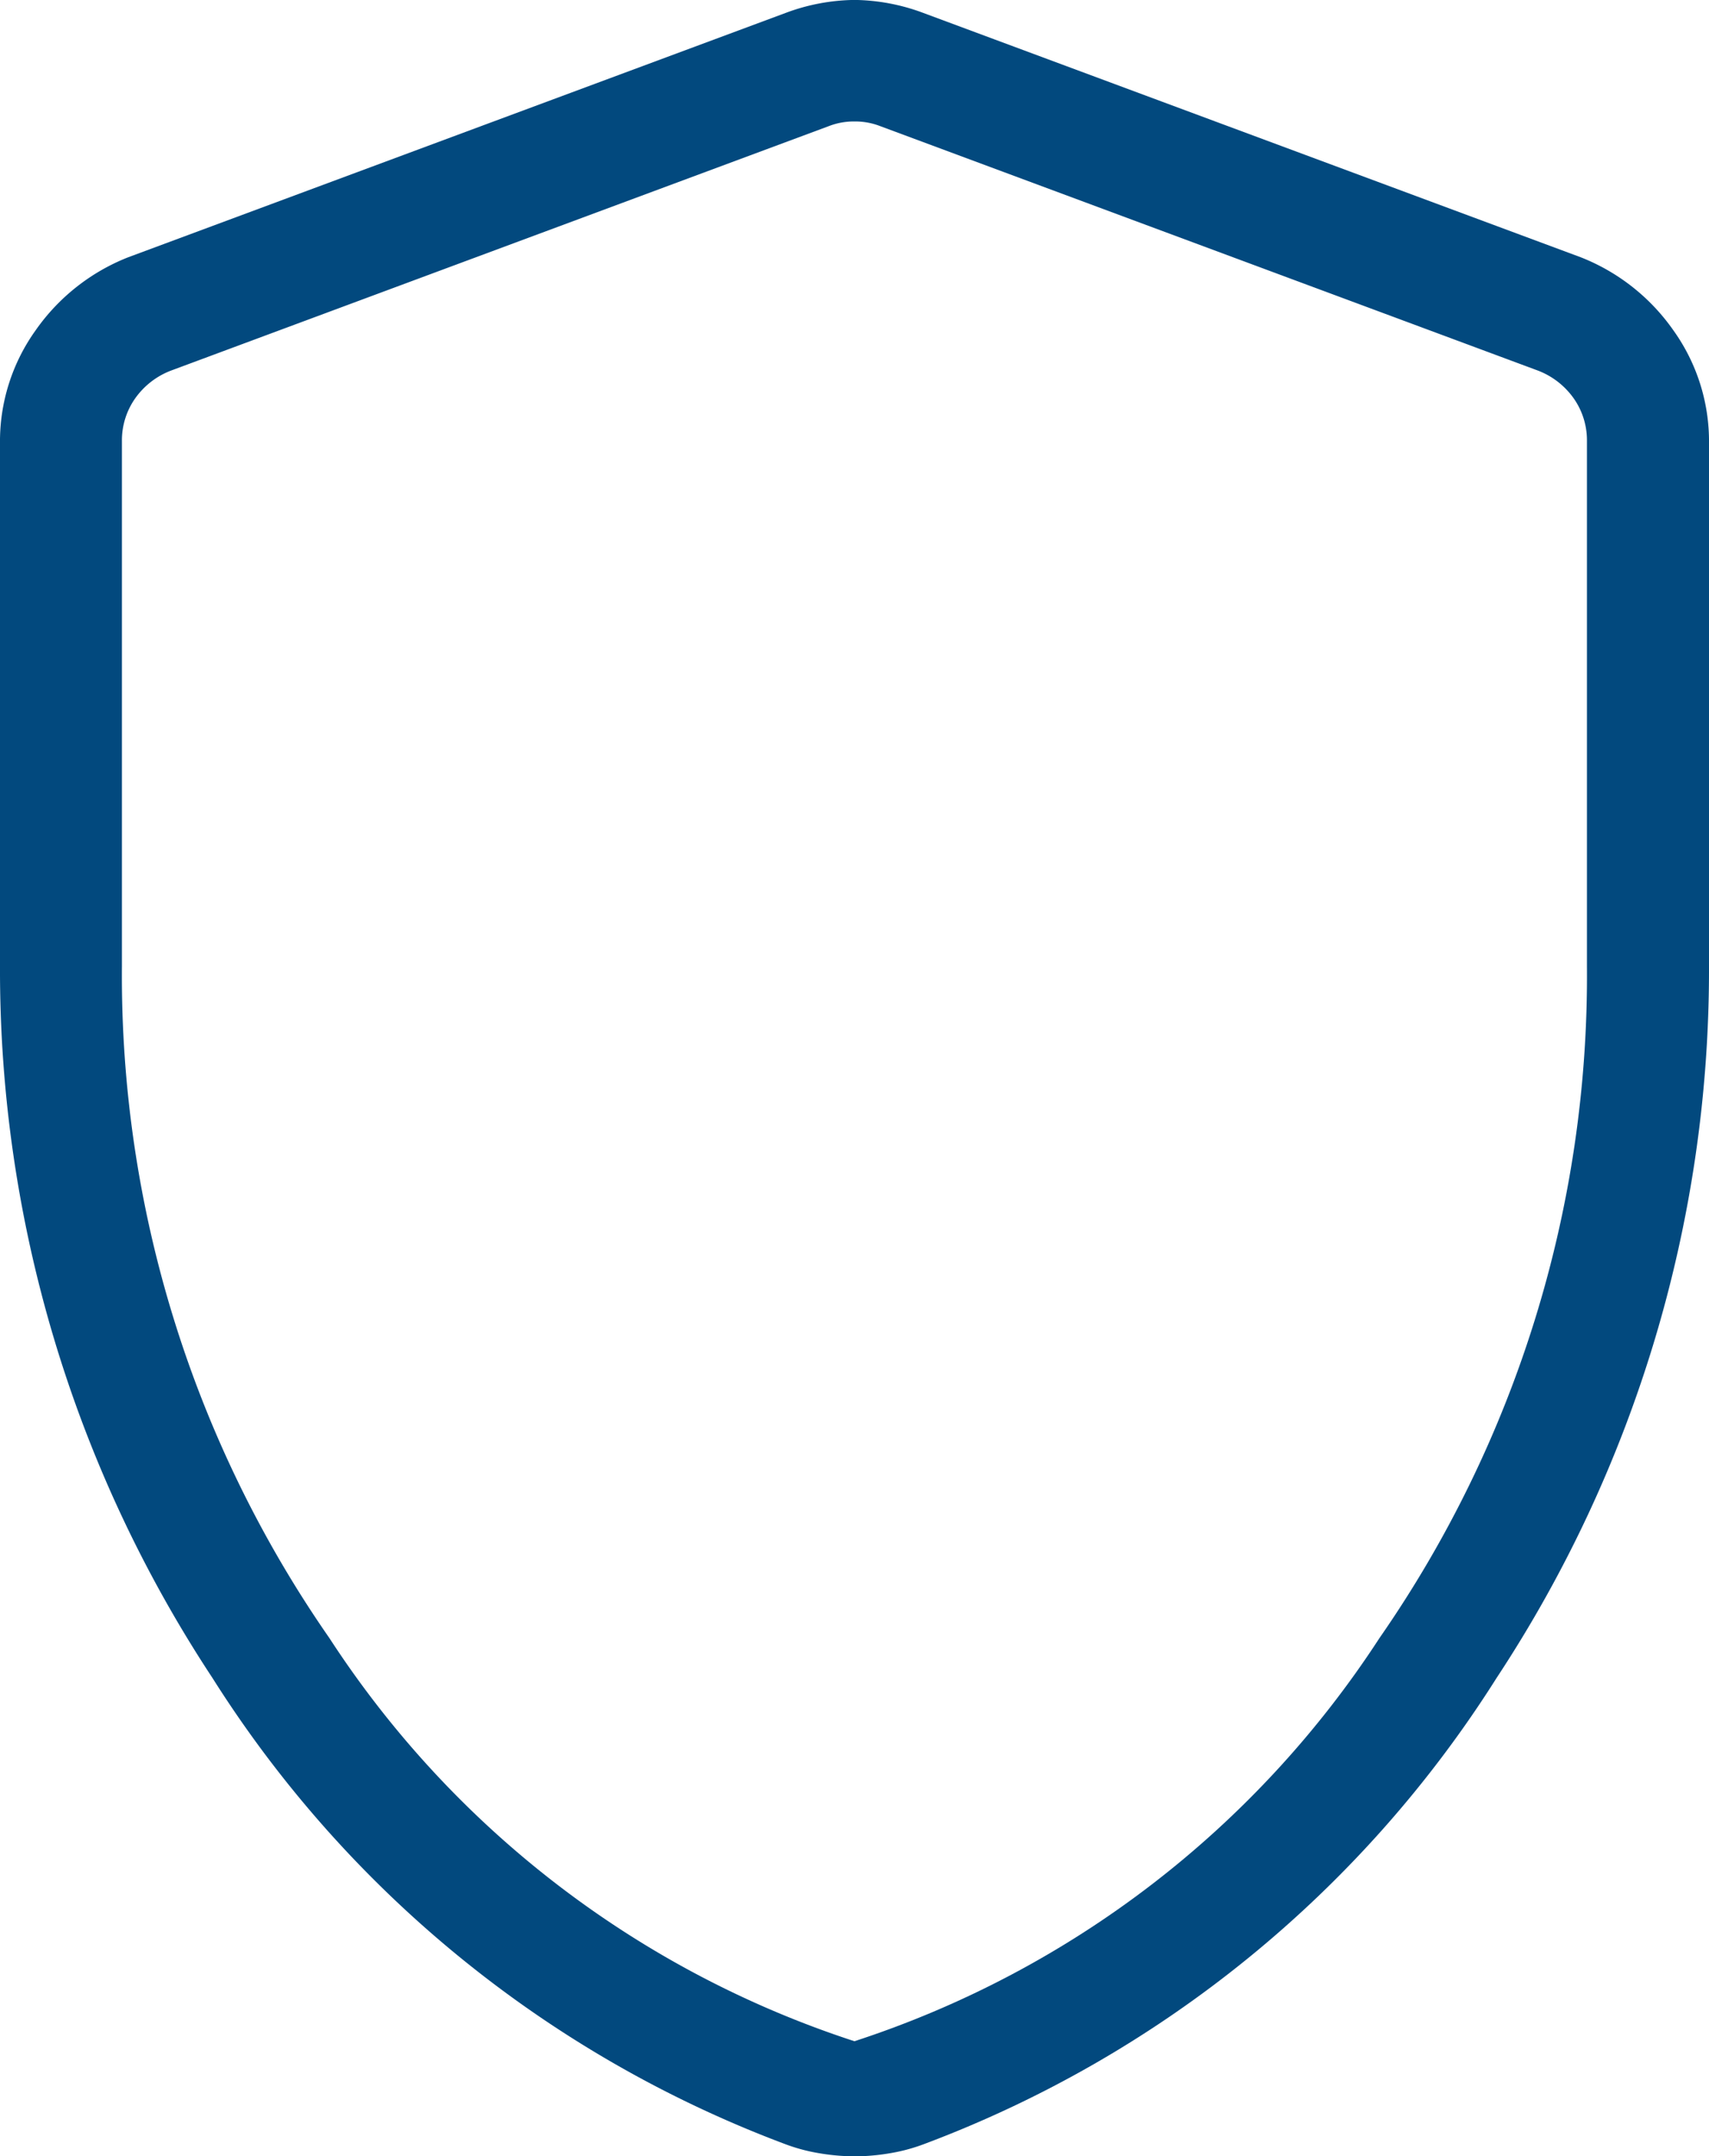 <?xml version="1.0" encoding="UTF-8"?> <svg xmlns="http://www.w3.org/2000/svg" width="52.34" height="66" viewBox="0 0 52.34 66"><path id="icon-home-shield" d="M44.863-11.806a6.521,6.521,0,0,1-1.071-.093,5.475,5.475,0,0,1-1.051-.28A35.467,35.467,0,0,1,25.2-26.447a39.35,39.35,0,0,1-6.507-21.781V-64.239A5.833,5.833,0,0,1,19.787-67.7a6.251,6.251,0,0,1,2.831-2.231l20.13-7.477a6.2,6.2,0,0,1,2.114-.4,6.2,6.2,0,0,1,2.114.4l20.13,7.477A6.251,6.251,0,0,1,69.939-67.7a5.833,5.833,0,0,1,1.094,3.463v16.011a39.35,39.35,0,0,1-6.507,21.781,35.467,35.467,0,0,1-17.54,14.267,5.475,5.475,0,0,1-1.051.28,6.521,6.521,0,0,1-1.071.093Zm0-3.523A30.424,30.424,0,0,0,60.939-27.666a35.509,35.509,0,0,0,6.356-20.562V-64.311a2.23,2.23,0,0,0-.4-1.294,2.38,2.38,0,0,0-1.114-.863L45.654-73.944a2.106,2.106,0,0,0-.791-.144,2.106,2.106,0,0,0-.791.144L23.941-66.467a2.38,2.38,0,0,0-1.114.863,2.23,2.23,0,0,0-.4,1.294v16.083a35.509,35.509,0,0,0,6.356,20.562A30.424,30.424,0,0,0,44.863-15.328ZM44.863-44.719Z" transform="translate(-18.693 77.806)" fill="#02497e"></path></svg> 